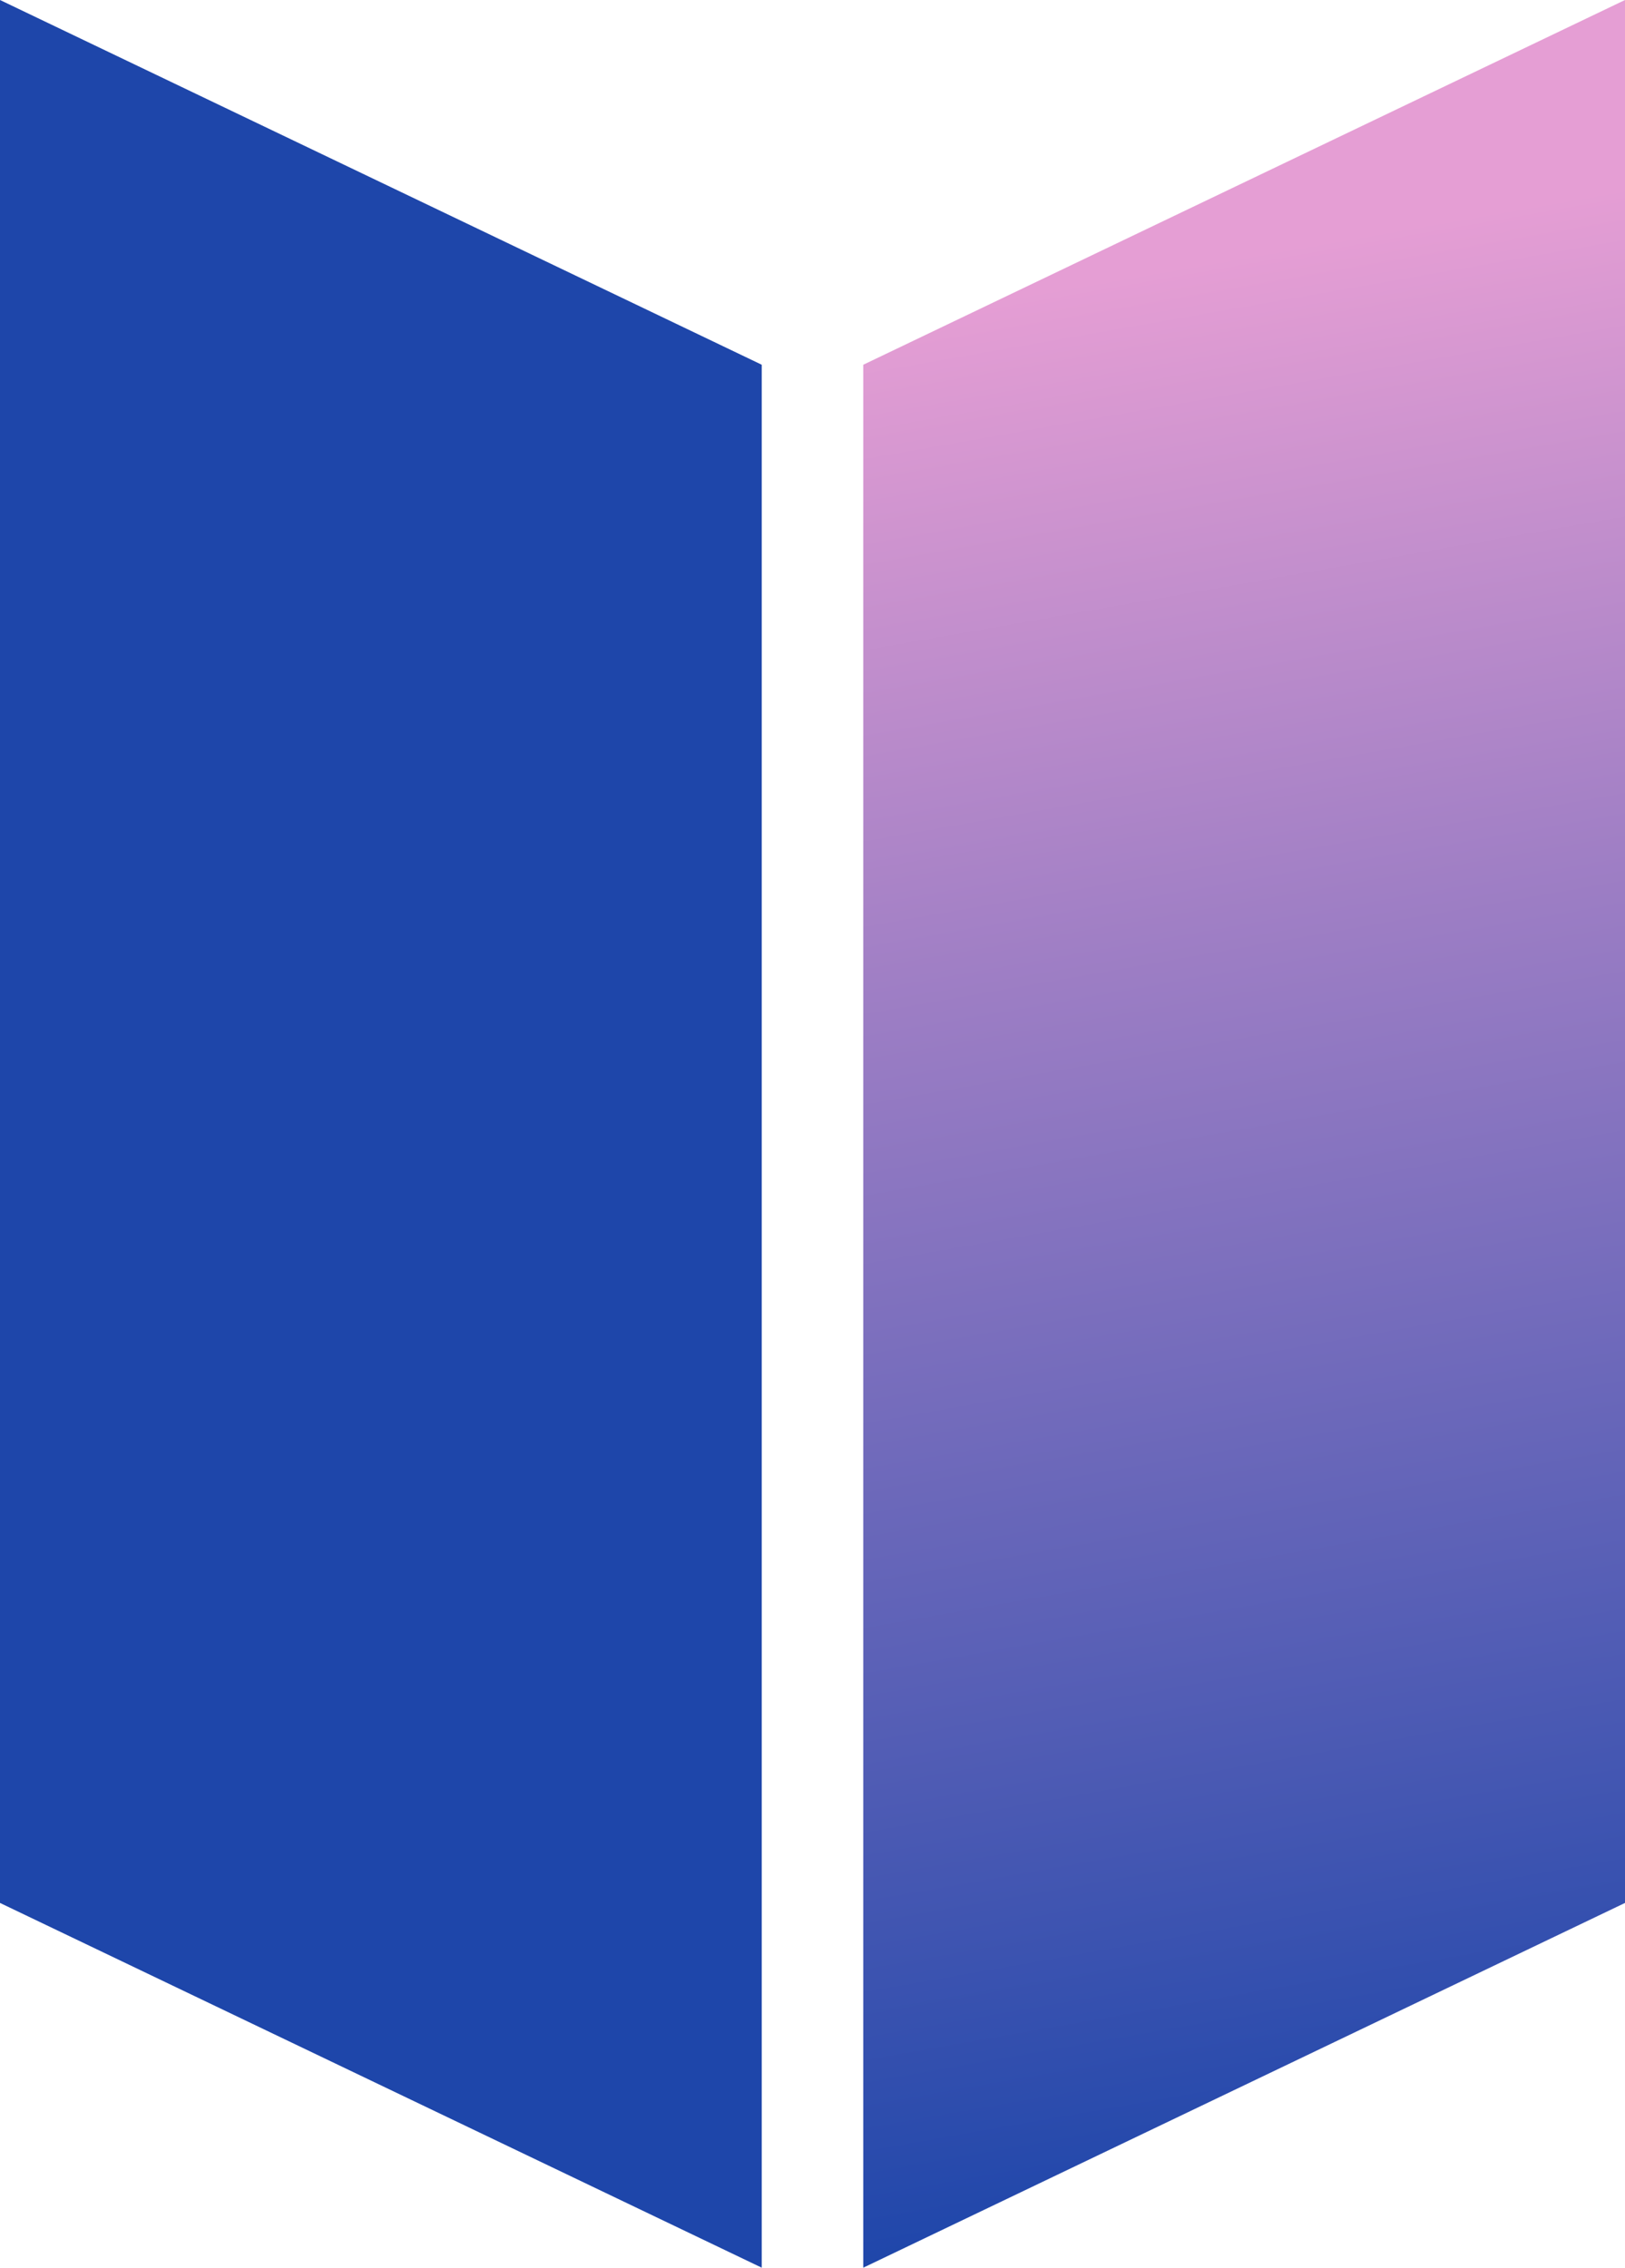 <?xml version="1.0" encoding="UTF-8"?><svg id="b" xmlns="http://www.w3.org/2000/svg" xmlns:xlink="http://www.w3.org/1999/xlink" viewBox="0 0 16 22.32"><defs><style>.e{fill:url(#d);}.f{fill:#1e46aa;}</style><linearGradient id="d" x1="12.25" y1="-36.5" x2="12.25" y2="-15.5" gradientTransform="translate(0 39.32) rotate(-10) scale(1.02 .98) skewX(-9.7)" gradientUnits="userSpaceOnUse"><stop offset=".08" stop-color="#e59ed4"/><stop offset=".39" stop-color="#a07fc5"/><stop offset="1" stop-color="#1e46aa"/></linearGradient></defs><g id="c"><polygon class="f" points="7.5 22.32 0 18.73 0 0 7.5 3.59 7.5 22.32"/><polygon class="e" points="8.5 22.32 16 18.73 16 0 8.5 3.59 8.5 22.32"/></g></svg>